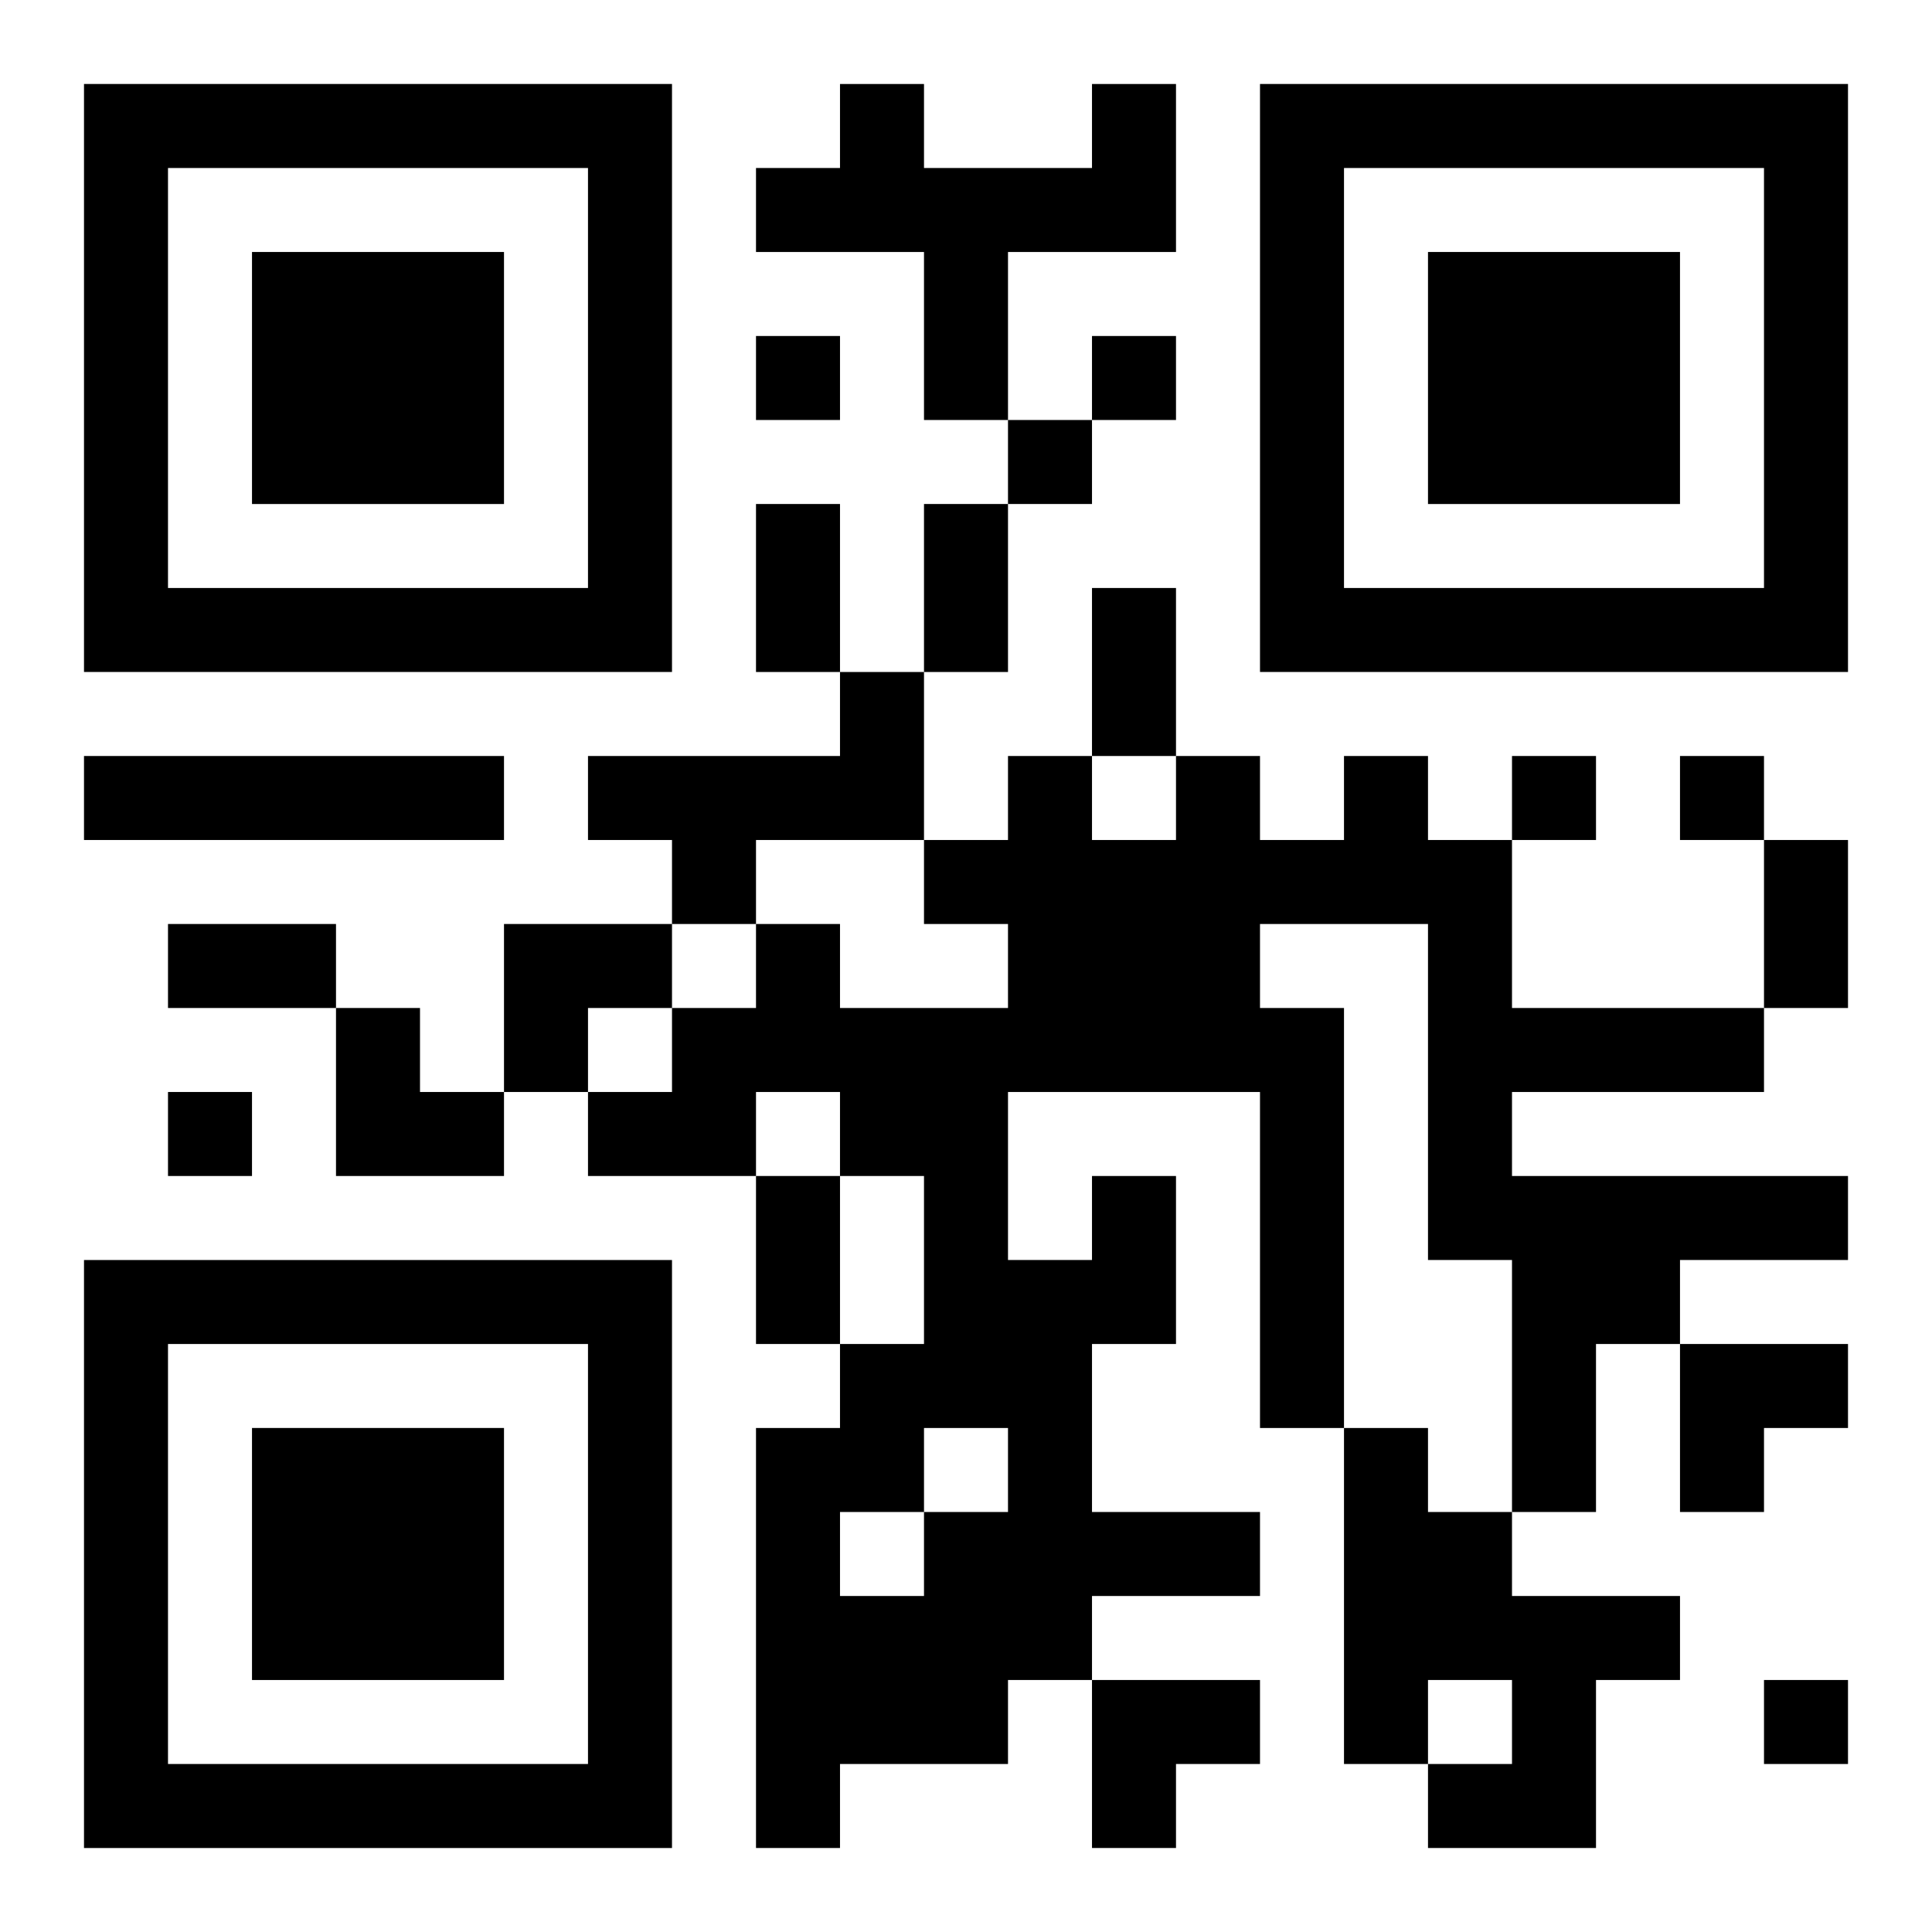 <?xml version="1.0" encoding="UTF-8"?>
<svg width="250" height="250" baseProfile="full" version="1.1" viewBox="-1 -1 23 23" xmlns="http://www.w3.org/2000/svg" xmlns:xlink="http://www.w3.org/1999/xlink"><symbol id="a"><path d="m0 7v7h7v-7h-7zm1 1h5v5h-5v-5zm1 1v3h3v-3h-3z"/></symbol><use y="-7" xlink:href="#a"/><use y="7" xlink:href="#a"/><use x="14" y="-7" xlink:href="#a"/><path d="m12 0h1v2h-2v2h-1v-2h-2v-1h1v-1h1v1h2v-1m-3 7h1v2h-2v1h-1v-1h-1v-1h3v-1m-9 1h5v1h-5v-1m12 5h1v2h-1v2h2v1h-2v1h-1v1h-2v1h-1v-5h1v-1h1v-2h-1v-1h-1v1h-2v-1h1v-1h1v-1h1v1h2v-1h-1v-1h1v-1h1v1h1v-1h1v1h1v-1h1v1h1v2h3v1h-3v1h4v1h-2v1h-1v2h-1v-3h-1v-4h-2v1h1v5h-1v-4h-3v2h1v-1m-2 3v1h1v-1h-1m-1 1v1h1v-1h-1m6-1h1v1h1v1h2v1h-1v2h-2v-1h1v-1h-1v1h-1v-4m-7-13v1h1v-1h-1m4 0v1h1v-1h-1m-1 1v1h1v-1h-1m6 4v1h1v-1h-1m2 0v1h1v-1h-1m-18 4v1h1v-1h-1m19 7v1h1v-1h-1m-12-14h1v2h-1v-2m2 0h1v2h-1v-2m2 1h1v2h-1v-2m8 3h1v2h-1v-2m-19 1h2v1h-2v-1m7 3h1v2h-1v-2m-3-3h2v1h-1v1h-1zm-2 1h1v1h1v1h-2zm16 4h2v1h-1v1h-1zm-7 4h2v1h-1v1h-1z"/></svg>
